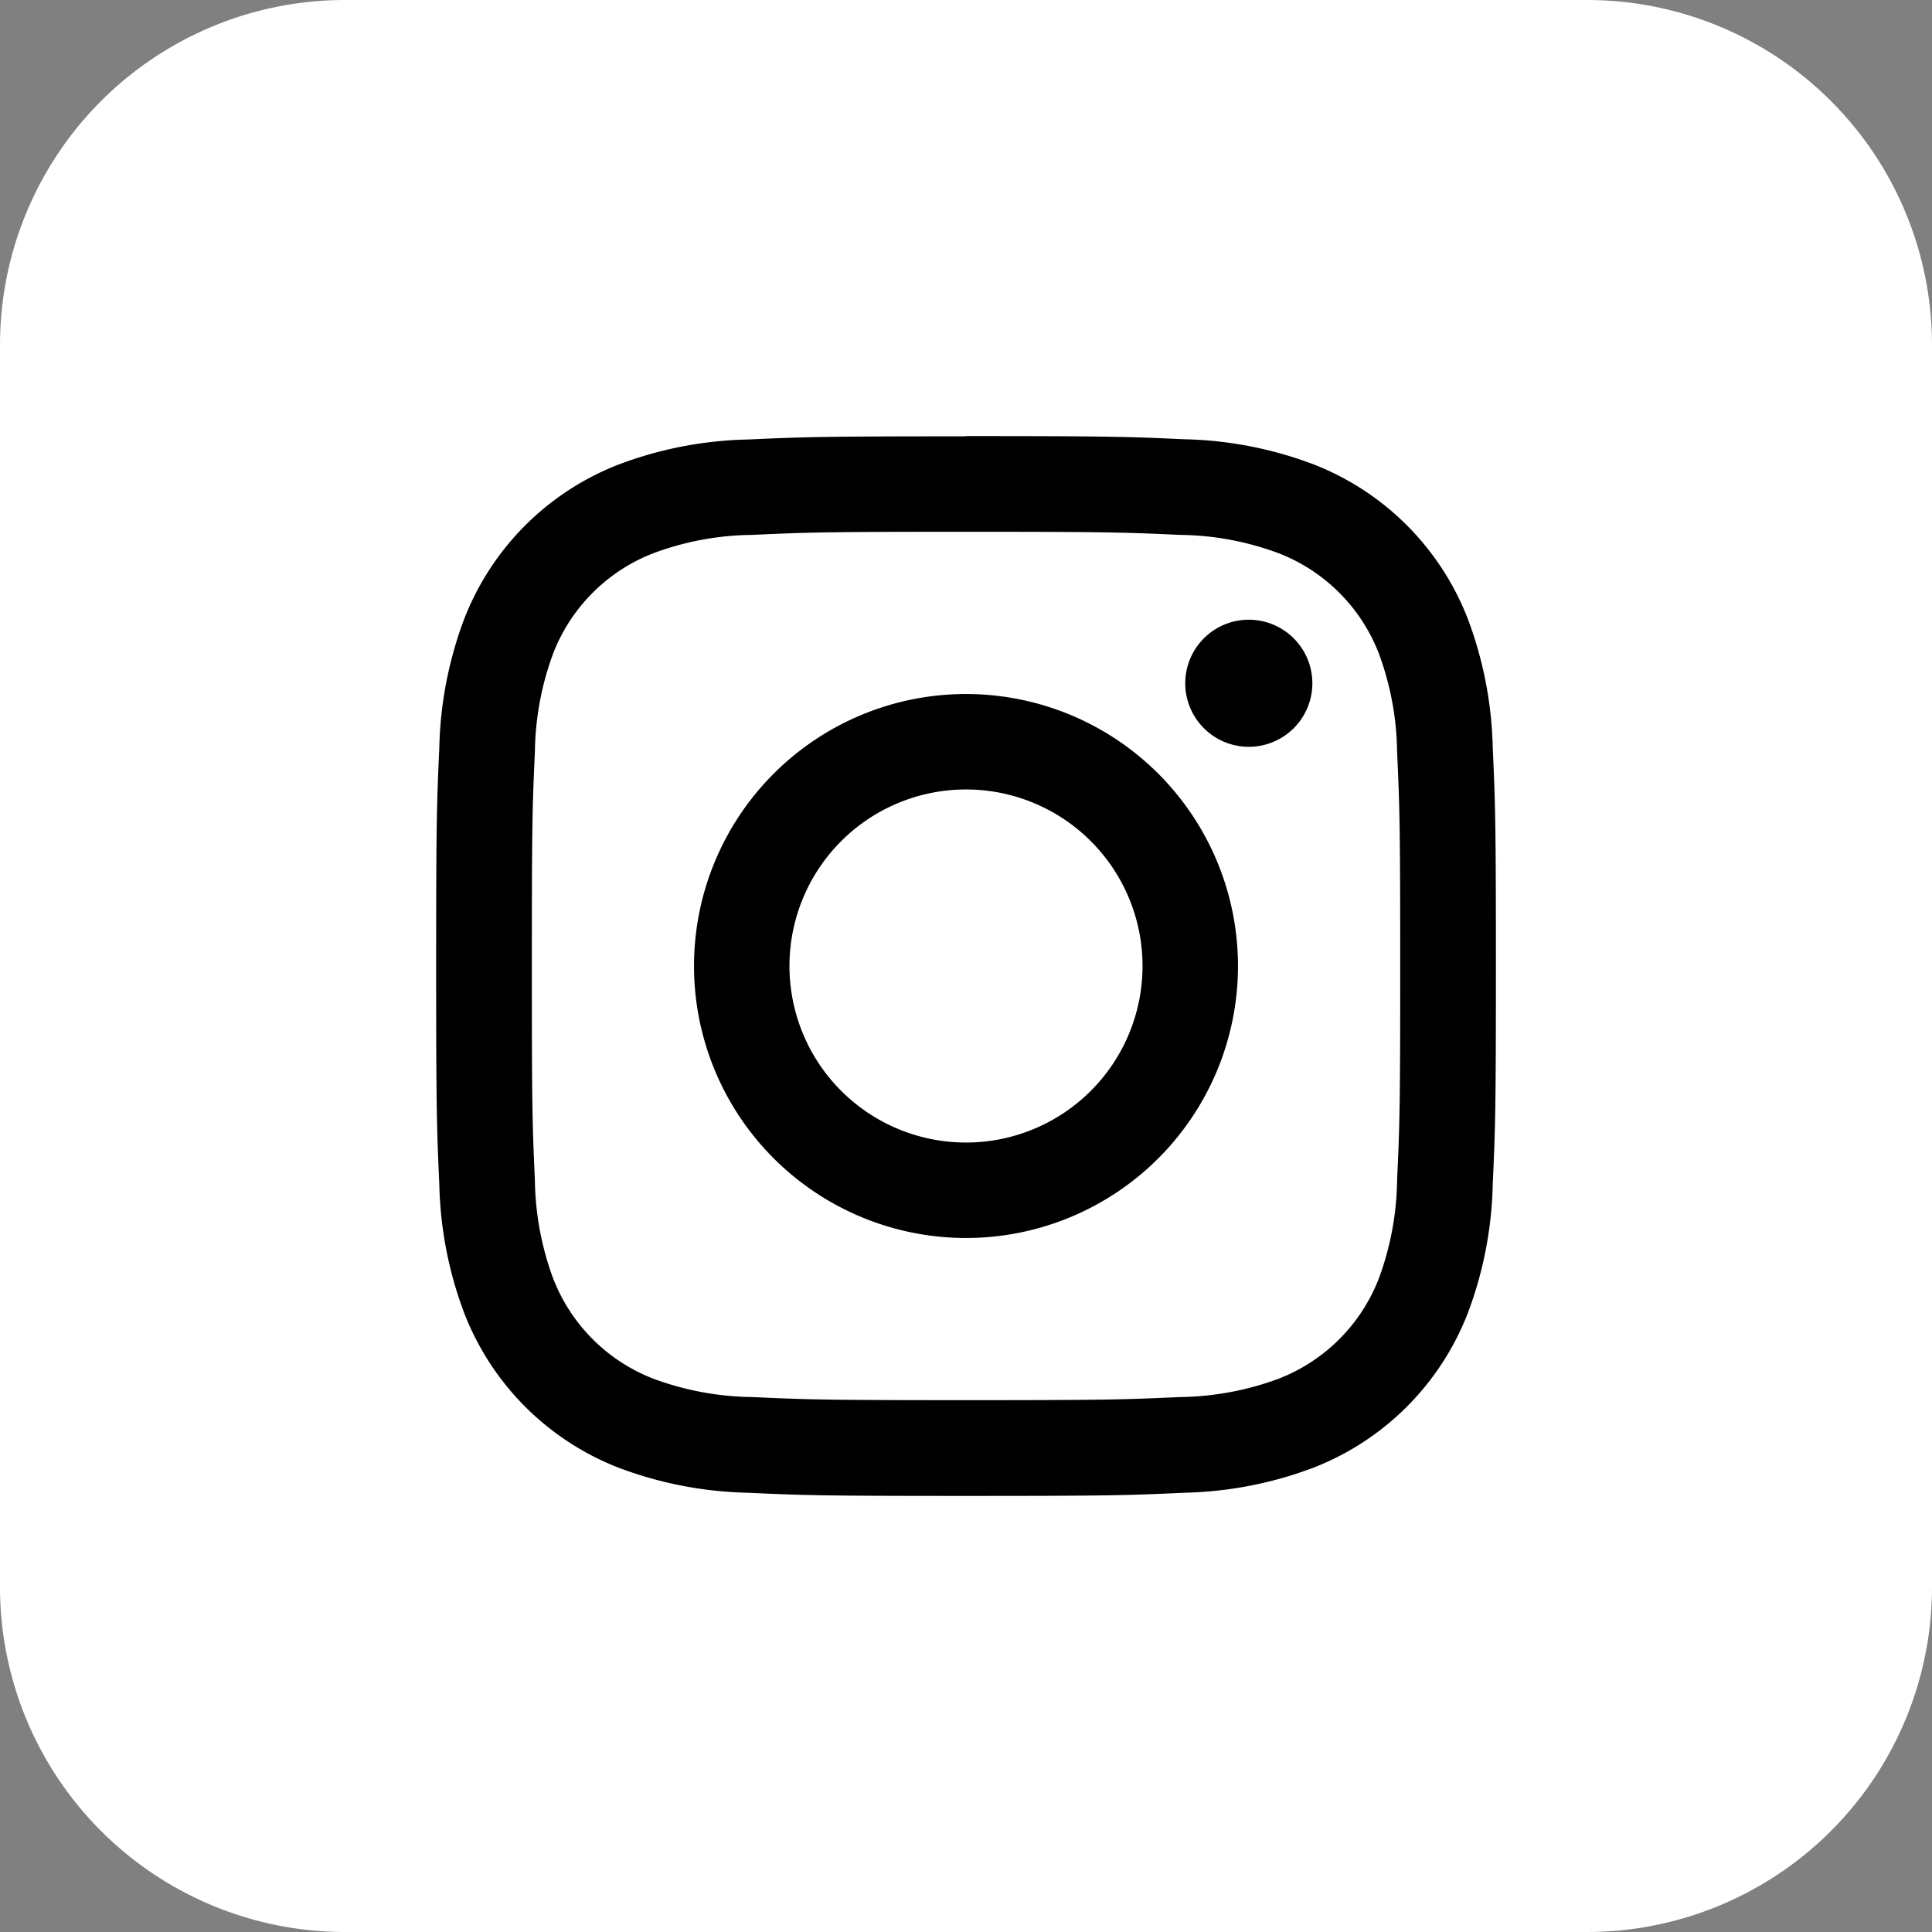 <svg xmlns="http://www.w3.org/2000/svg" width="31.07" height="31.07" viewBox="0 0 31.07 31.07">
  <rect x="0" y="0" width="31.07" height="31.07" fill="#808080" stroke="none"/>
  <g id="Group_5136" data-name="Group 5136" transform="translate(-1396.953 -661.965)">
    <g id="Group_5135" data-name="Group 5135">
      <path id="Path_10816" data-name="Path 10816" d="M81.962,31.07H61.988a5.548,5.548,0,0,1-5.548-5.548V5.548A5.548,5.548,0,0,1,61.988,0H81.962A5.548,5.548,0,0,1,87.51,5.548V25.522a5.548,5.548,0,0,1-5.548,5.548" transform="translate(1340.513 661.965)" fill="#fff"/>
      <path id="Path_10817" data-name="Path 10817" d="M75.67,12.246c2.275,0,2.544.009,3.442.05a4.682,4.682,0,0,1,1.581.293,2.82,2.82,0,0,1,1.617,1.616,4.716,4.716,0,0,1,.293,1.581c.041.9.05,1.168.05,3.442s-.009,2.544-.05,3.442a4.721,4.721,0,0,1-.293,1.582,2.82,2.82,0,0,1-1.617,1.616,4.716,4.716,0,0,1-1.581.293c-.9.041-1.167.05-3.442.05s-2.544-.009-3.442-.05a4.716,4.716,0,0,1-1.581-.293,2.82,2.82,0,0,1-1.617-1.616,4.721,4.721,0,0,1-.293-1.582c-.041-.9-.049-1.167-.049-3.442s.008-2.544.049-3.442a4.716,4.716,0,0,1,.293-1.581,2.82,2.82,0,0,1,1.617-1.616,4.682,4.682,0,0,1,1.581-.293c.9-.041,1.167-.05,3.442-.05m0-1.535c-2.313,0-2.6.01-3.512.051a6.238,6.238,0,0,0-2.068.4A4.35,4.35,0,0,0,67.6,13.649a6.245,6.245,0,0,0-.4,2.068c-.041.909-.051,1.2-.051,3.512s.01,2.6.051,3.512a6.238,6.238,0,0,0,.4,2.068A4.354,4.354,0,0,0,70.09,27.3a6.256,6.256,0,0,0,2.068.4c.909.042,1.2.051,3.512.051s2.6-.009,3.512-.051a6.256,6.256,0,0,0,2.068-.4,4.358,4.358,0,0,0,2.491-2.491,6.257,6.257,0,0,0,.4-2.068c.041-.909.051-1.2.051-3.512s-.01-2.6-.051-3.512a6.264,6.264,0,0,0-.4-2.068,4.354,4.354,0,0,0-2.491-2.491,6.237,6.237,0,0,0-2.068-.4c-.909-.041-1.2-.051-3.512-.051" transform="translate(1336.818 658.271)" fill="#000"/>
    </g>
    <path id="Path_10818" data-name="Path 10818" d="M77.851,17.037a4.374,4.374,0,1,0,4.374,4.374,4.375,4.375,0,0,0-4.374-4.374m0,7.213a2.839,2.839,0,1,1,2.839-2.839,2.839,2.839,0,0,1-2.839,2.839" transform="translate(1334.637 656.089)" fill="#000"/>
    <path id="Path_10819" data-name="Path 10819" d="M87.579,16.235a1.022,1.022,0,1,1-1.023-1.022,1.023,1.023,0,0,1,1.023,1.022" transform="translate(1330.479 656.718)" fill="#000"/>
  </g>
</svg>
